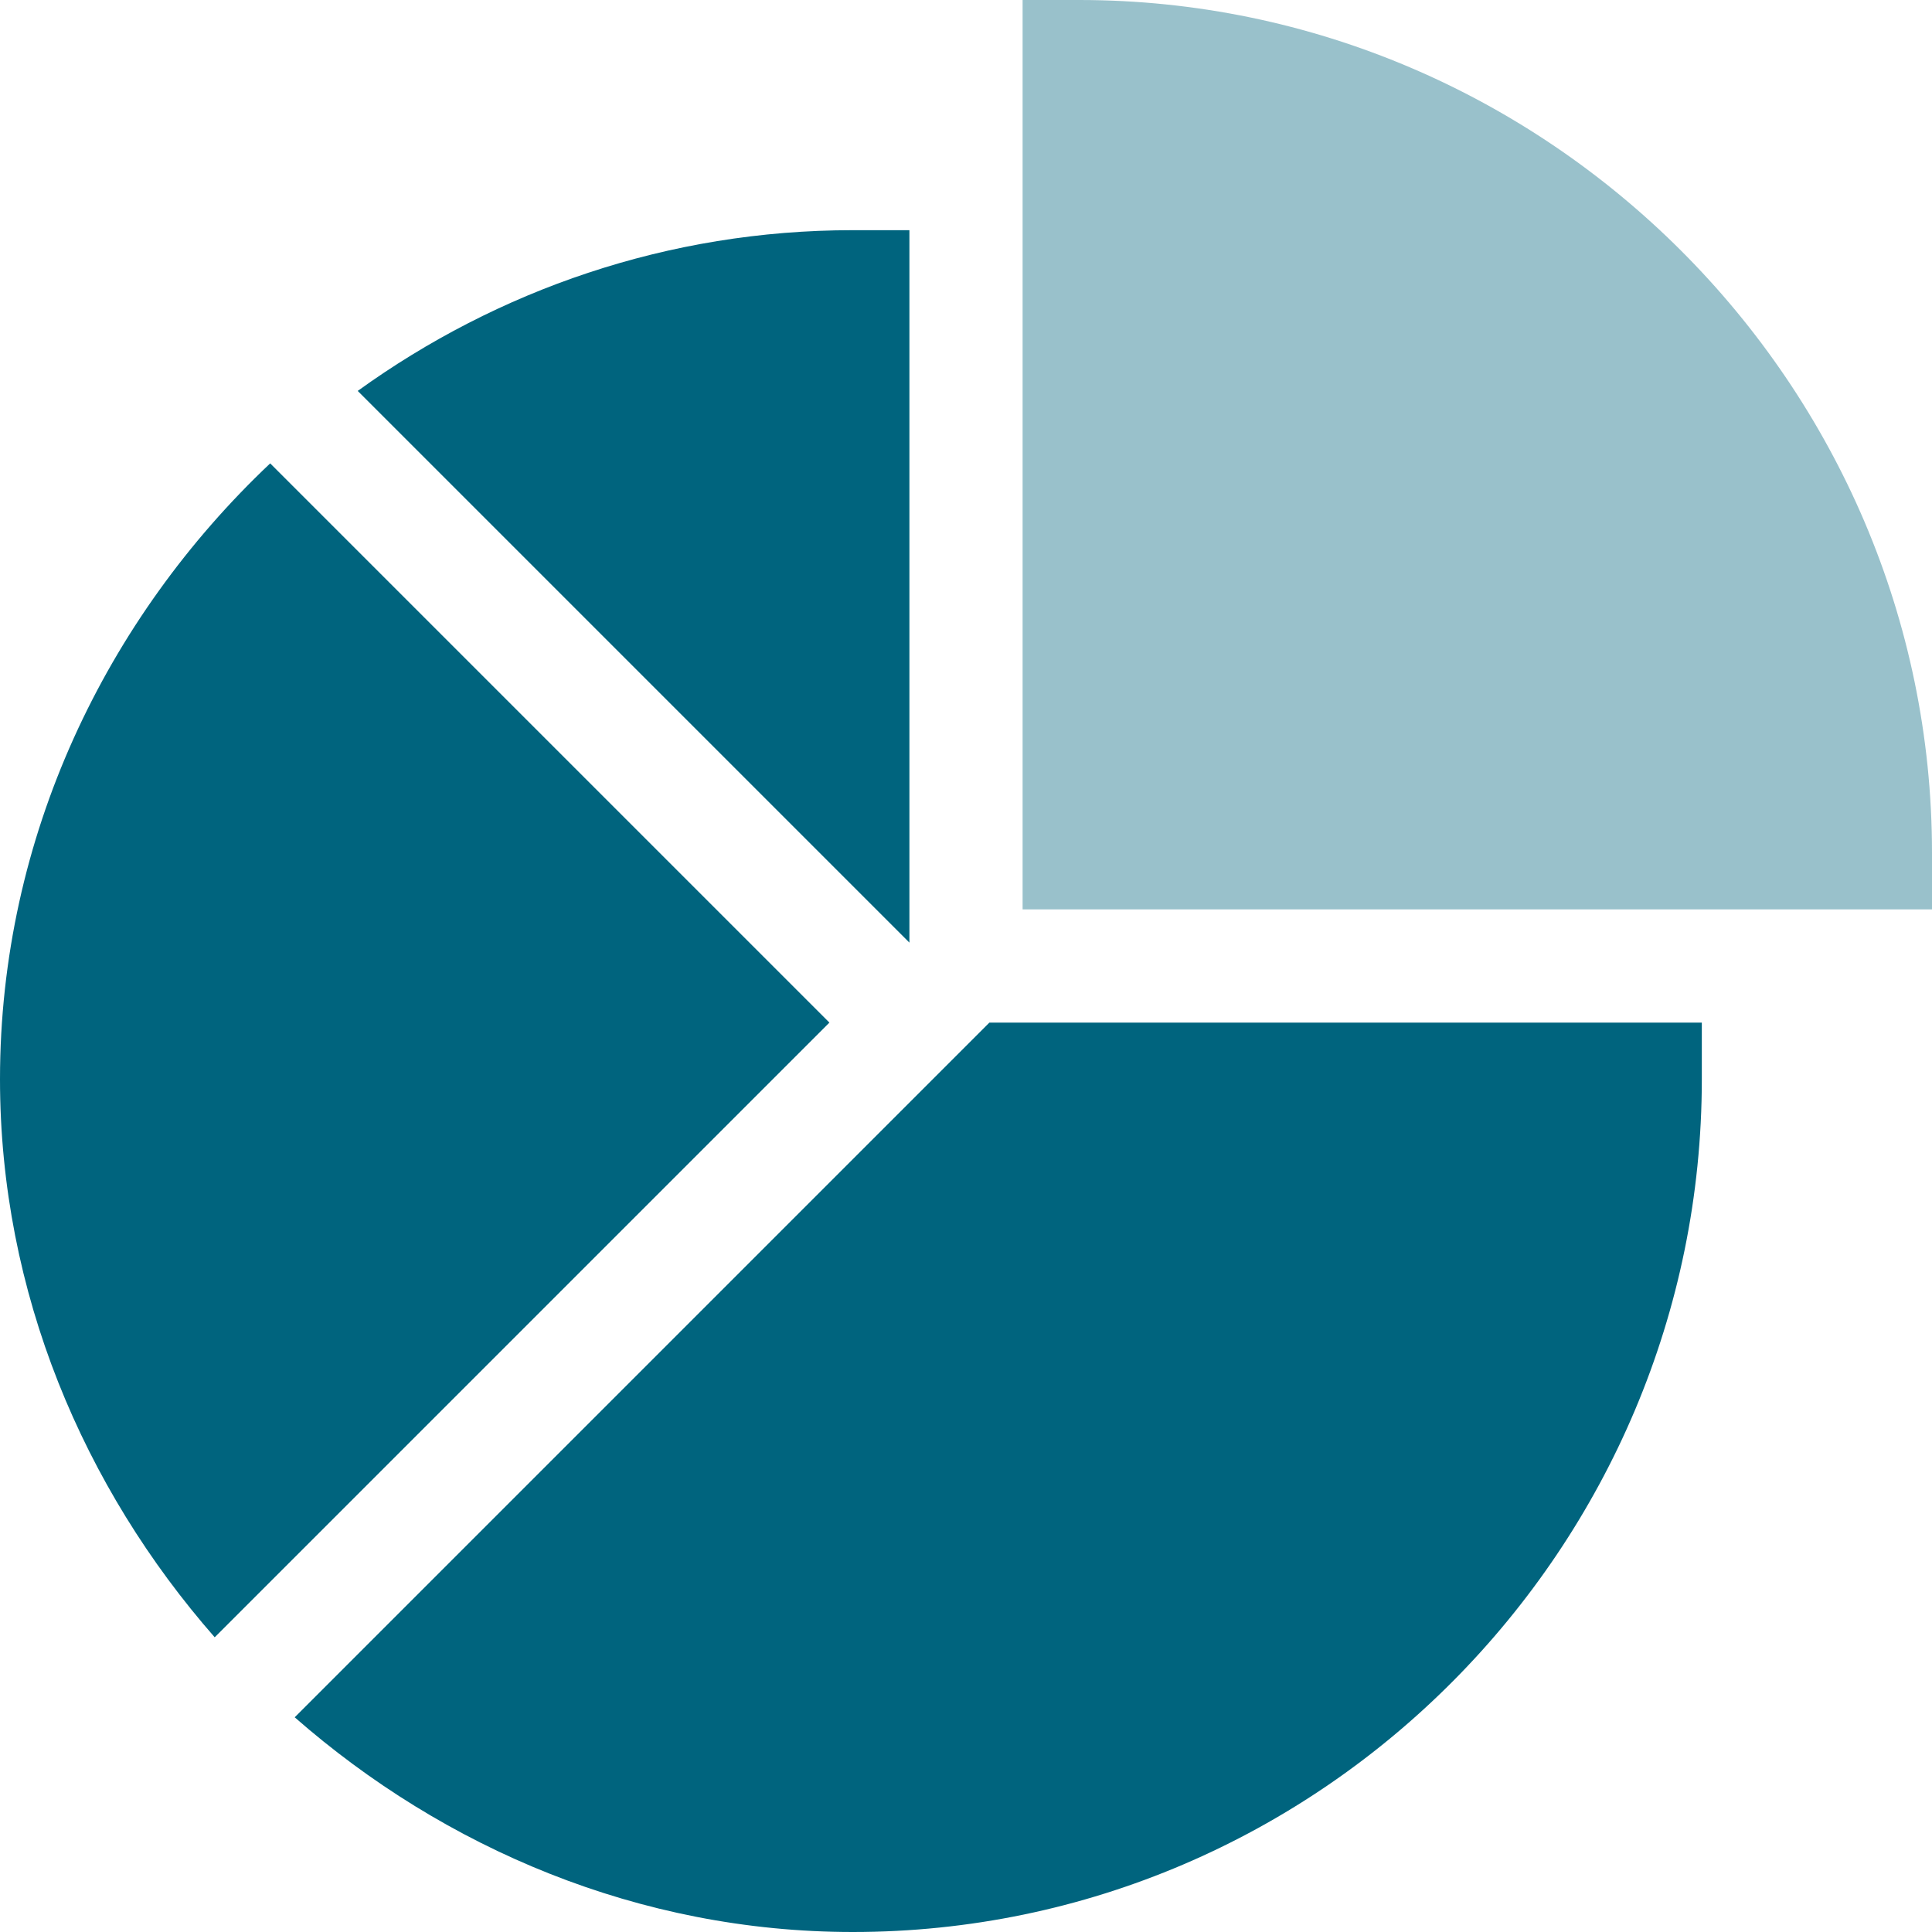 <svg width="85" height="85" viewBox="0 0 85 85" fill="none" xmlns="http://www.w3.org/2000/svg">
<path opacity="0.4" d="M47.48 0H44.99V40.01H85V37.52C85 16.917 68.083 0 47.48 0Z" fill="#00647E"/>
<path d="M12.966 75.554C19.54 81.314 28.123 85 37.52 85C58.122 85 74.873 68.083 74.873 47.48V44.99H43.529L12.966 75.554Z" fill="#00647E"/>
<path d="M40.01 10.127H37.52C29.385 10.127 21.881 12.767 15.738 17.199L40.01 41.471V10.127Z" fill="#00647E"/>
<path d="M11.887 20.387C4.682 27.193 0 36.806 0 47.48C0 56.877 3.686 65.46 9.446 72.034L36.49 44.99L11.887 20.387Z" fill="#00647E"/>
</svg>
